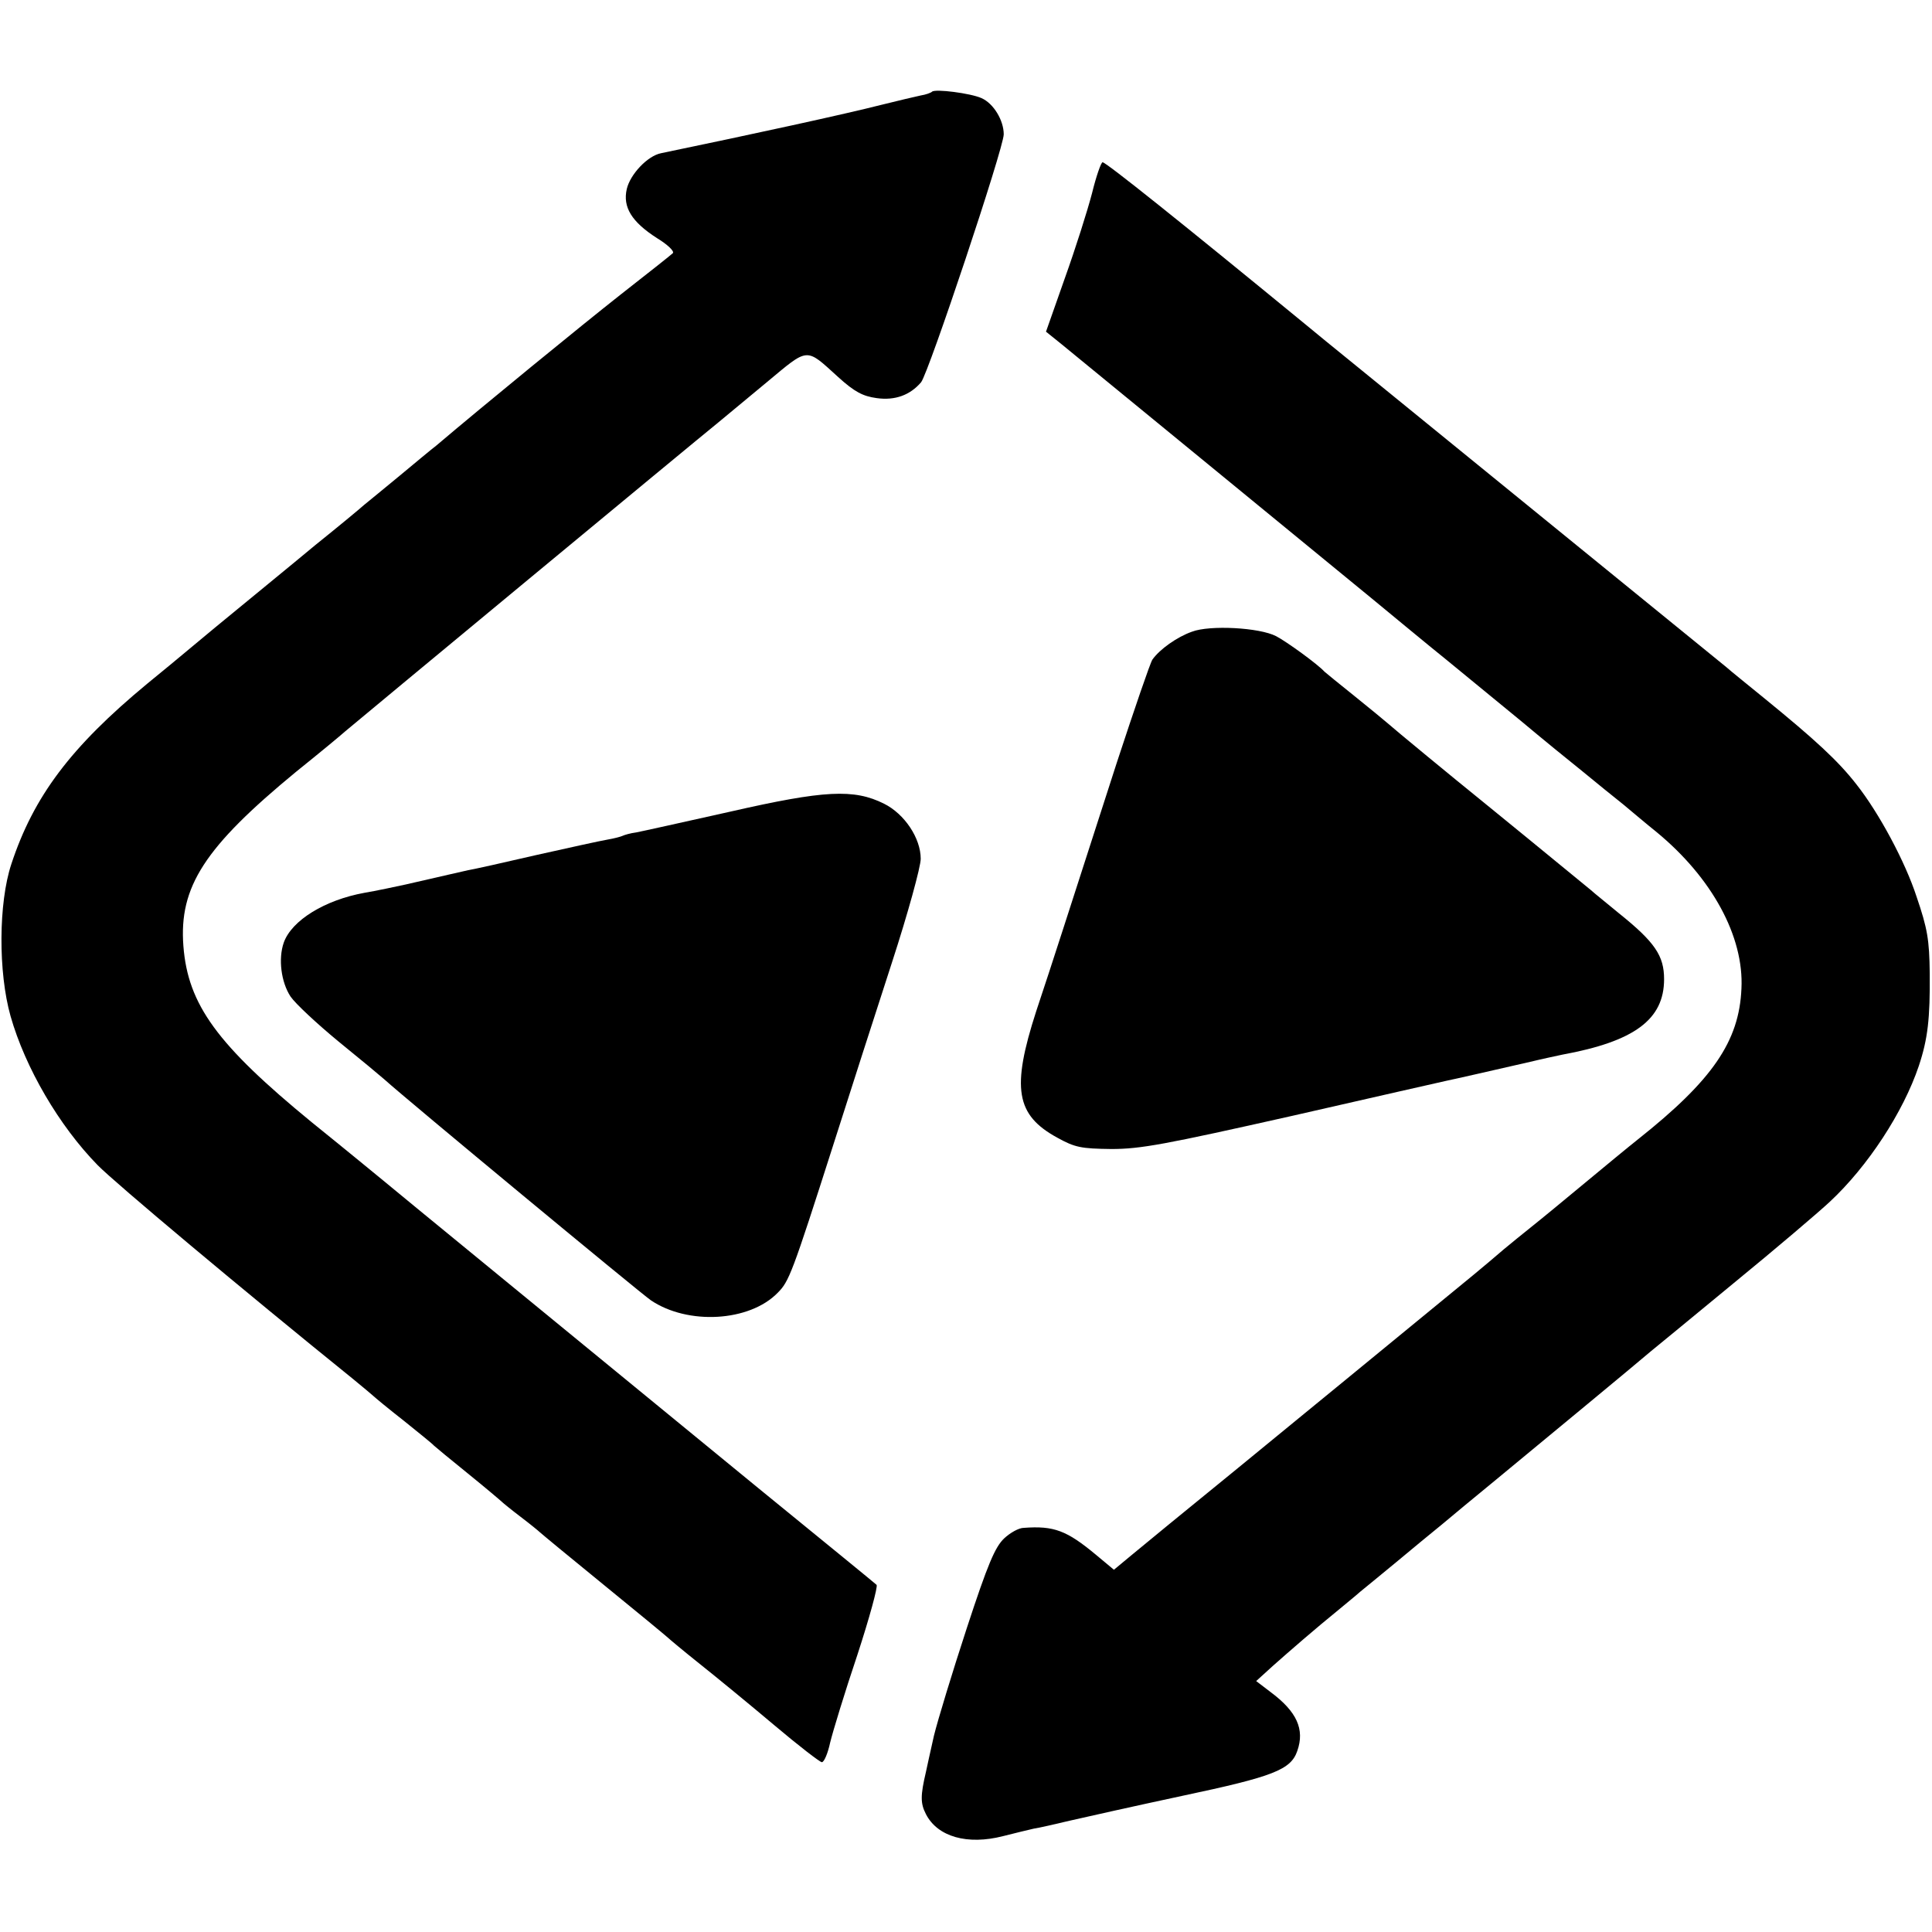 <svg version="1" xmlns="http://www.w3.org/2000/svg" width="682.667" height="682.667" viewBox="0 0 512 512"><path d="M247 24.3c-.3.3-1.7.8-3 1-1.4.3-6.1 1.4-10.5 2.5-9.4 2.4-33.7 7.7-58.3 12.8-3.6.7-8.2 5.6-9.1 9.5-1.1 4.8 1.3 8.7 8 13 2.8 1.7 4.7 3.5 4.2 4-.4.4-6.7 5.4-14 11.1-10.4 8.2-36.1 29.2-48.7 39.9-1.2.9-5.5 4.5-9.6 7.9-4.1 3.4-8.4 6.9-9.5 7.8-1.1 1-6.9 5.8-13 10.7-6 5-18 14.8-26.5 21.8-8.5 7.1-16.6 13.8-18 14.9C18.7 198 8.9 211.1 3 229c-3.4 10.3-3.5 28.6-.2 40.3 3.9 13.7 12.9 29.1 23.1 39.5 4.5 4.6 38.5 33.1 67.6 56.6 2.8 2.3 5.2 4.3 5.5 4.6.3.3 3.9 3.3 8 6.5 4.1 3.3 7.7 6.2 8 6.6.3.3 4.3 3.6 9 7.4 4.7 3.8 8.7 7.2 9 7.5.3.3 2.5 2.1 5 4s4.7 3.7 5 4c.3.3 7.9 6.6 17 14s16.7 13.7 17 14c.3.3 4.1 3.5 8.5 7s13.3 10.8 19.7 16.2c6.4 5.4 12.1 9.8 12.6 9.8.6 0 1.6-2.4 2.2-5.2.7-2.9 3.9-13.4 7.2-23.2 3.2-9.8 5.5-18.2 5.1-18.6-.4-.4-14.5-11.9-31.3-25.6-52.8-43.3-97.4-79.8-99.5-81.6-1.1-.9-9.6-7.9-18.9-15.4-25-20.5-32.8-31.1-34-46.7-1.2-15.7 5.6-26.2 29.9-46.2 6.1-4.9 11.9-9.7 13-10.7 3.9-3.3 92.6-76.8 98.8-81.8 1.7-1.4 7.5-6.2 12.9-10.7 11.2-9.3 10.2-9.3 18.9-1.4 4.4 4 6.6 5.1 10.2 5.6 4.9.7 8.9-.8 11.8-4.2 2-2.5 21.9-62.1 21.9-65.7 0-3.7-2.7-8.2-5.9-9.6-2.9-1.3-12.3-2.5-13.1-1.7zM289.4 51.2c-1.2 4.6-4.4 14.7-7.2 22.5l-5 14.2 4.1 3.3c4.6 3.8 66.8 54.7 82.6 67.7 5.7 4.7 14.5 12 19.6 16.1 5 4.1 13.8 11.3 19.5 16 5.6 4.7 13.1 10.8 16.6 13.6 3.4 2.8 8.2 6.7 10.6 8.6 2.4 2 6.3 5.3 8.8 7.3 14.7 12.1 23.2 27.7 22.5 41.5-.6 14-7.7 24.3-27.5 40-2.4 1.9-8.7 7.1-14 11.5-5.3 4.4-11.6 9.6-14 11.5-2.4 1.9-5.8 4.7-7.5 6.1-5.6 4.8-7.9 6.7-23.3 19.3-8.4 6.9-17.2 14.1-19.5 16-2.3 1.9-14.8 12.1-27.7 22.7-12.9 10.5-25.6 20.9-28.1 23l-4.7 3.9-4.8-4c-7.7-6.4-11.1-7.7-19.1-7.1-1.3 0-3.6 1.3-5.2 2.8-2.4 2.3-4.3 6.7-9.9 23.8-3.8 11.6-7.7 24.4-8.7 28.5-.9 4.1-1.9 8.4-2.1 9.5-1.5 6.4-1.5 8.4 0 11.3 3.1 6 11 8.2 20.4 5.8 3.2-.8 6.8-1.7 8.2-2 1.4-.2 5.7-1.2 9.5-2.1 3.9-.9 17.3-3.9 29.9-6.6 24.1-5.1 28.7-6.9 30.4-11.9 2-5.7-.1-10.4-7.1-15.6l-3.8-2.9 4.4-4c4.5-4 11.3-9.9 17.7-15.1 1.9-1.6 4.4-3.6 5.5-4.6 1.1-.9 5.4-4.4 9.5-7.8 4.1-3.4 9.5-7.9 12-9.9 2.5-2.1 9-7.5 14.5-12 15-12.4 36.2-29.9 41-34 1.1-.9 11-9 22-18.1 11-9 22.4-18.7 25.4-21.5 10.1-9.4 19.5-23.8 23.6-36 2.4-7.2 3-12.6 2.9-24.5-.1-9-.6-11.9-3.5-20.4-3-9.2-9.9-22.1-15.9-29.7-4.9-6.3-11-11.9-24.5-22.9-4.4-3.6-8.9-7.2-10-8.2-3-2.4-67.9-55.3-98.4-80.1-5.3-4.3-11.2-9.1-13.1-10.7-32.9-27-52.9-43-53.8-43-.4 0-1.7 3.7-2.8 8.2z"/><path d="M315.9 167.4c-4 1.4-8.6 4.7-10.5 7.4-.6.9-4.8 13.2-9.4 27.2-13.6 42.1-16.7 51.9-21.4 66-6.6 20.4-5.4 27.5 5.6 33.5 4.7 2.6 6.3 2.9 14.3 3 7.8 0 14.2-1.2 48-8.8 21.5-4.9 39.9-9.1 40.9-9.3 2-.4 11.6-2.6 22.1-5 3.3-.8 7.1-1.6 8.5-1.9 19.1-3.5 27-9.3 27-20 0-6.2-2.4-9.8-12-17.5-3-2.5-6.4-5.2-7.5-6.2-8.4-6.9-26.6-21.8-29.1-23.8-6.7-5.4-23.2-19-24.5-20.2-.8-.7-4.8-4-8.9-7.3-4.1-3.3-7.7-6.2-8-6.5-1.8-2-10.1-8-12.8-9.4-4.4-2.3-17.6-3-22.3-1.2zM193.5 215.1c-12.1 2.7-23.3 5.2-24.9 5.5-1.6.2-3.2.7-3.6.9-.4.2-2.2.7-4 1-1.8.3-10.4 2.2-18.9 4.1-8.6 2-16.7 3.8-18 4-1.9.4-6.9 1.6-16.6 3.8-1.3.3-8.4 1.8-10.9 2.2-10.5 1.9-19.3 7.3-21.4 13.2-1.5 4.3-.7 10.5 1.8 14.3 1.3 1.9 7 7.2 12.7 11.9 5.8 4.7 11.2 9.2 12.1 10 6.2 5.6 67.8 56.6 70.7 58.6 9.8 6.6 26.1 5.7 33.6-2 3-3 3.8-5 14.7-39.1 4.4-13.8 11.4-35.6 15.6-48.5 4.2-12.9 7.6-25.3 7.6-27.4 0-5.5-4.3-11.9-9.7-14.6-8-4-15.8-3.6-40.8 2.1z"/></svg>
